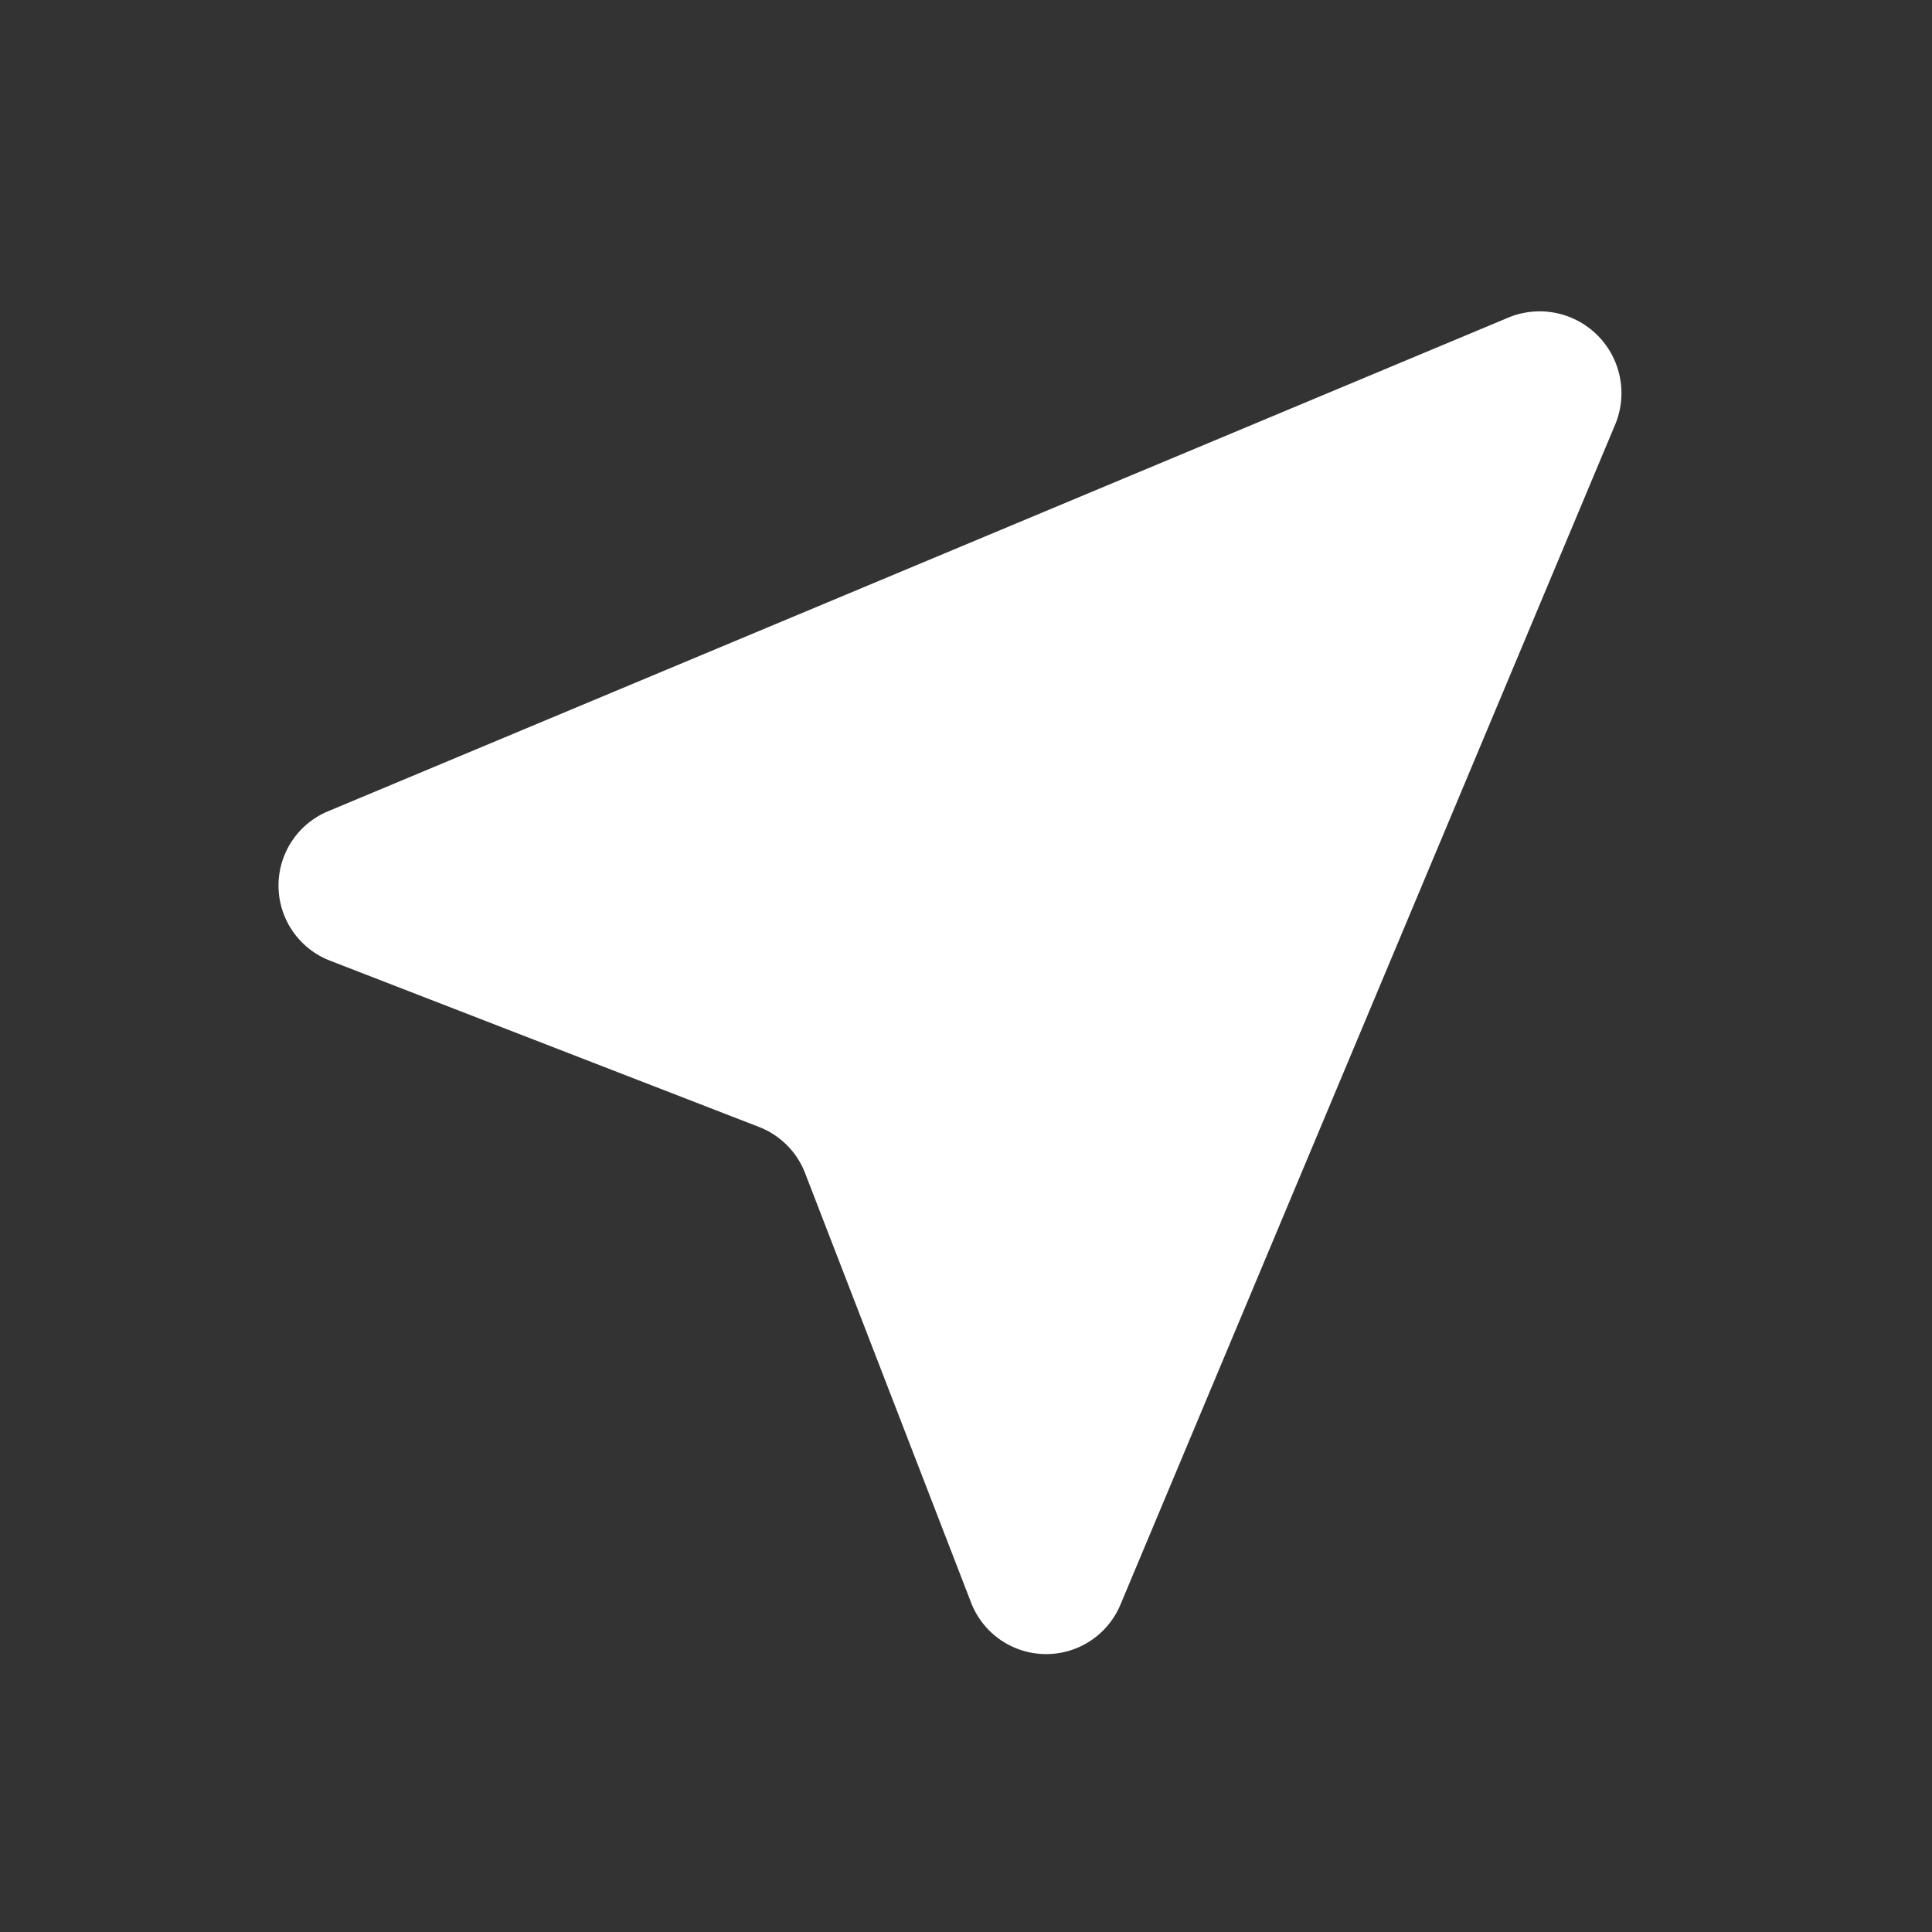 <svg id="near_me_black_24dp" xmlns="http://www.w3.org/2000/svg" width="24" height="24" viewBox="0 0 24 24">
  <rect x="0" y="0" width="24" height="24" fill="#333333" stroke="none"/>
  <path id="パス_13756" data-name="パス 13756" d="M0,0H24V24H0Z" fill="none"/>
  <path id="パス_13757" data-name="パス 13757" d="M18.75,3.94,4.07,10.08a1,1,0,0,0,.02,1.85L9.43,14a1,1,0,0,1,.57.57l2.06,5.33a1,1,0,0,0,1.86.03L20.07,5.26A1.016,1.016,0,0,0,18.75,3.94Z" fill="#fff"/>
</svg>

